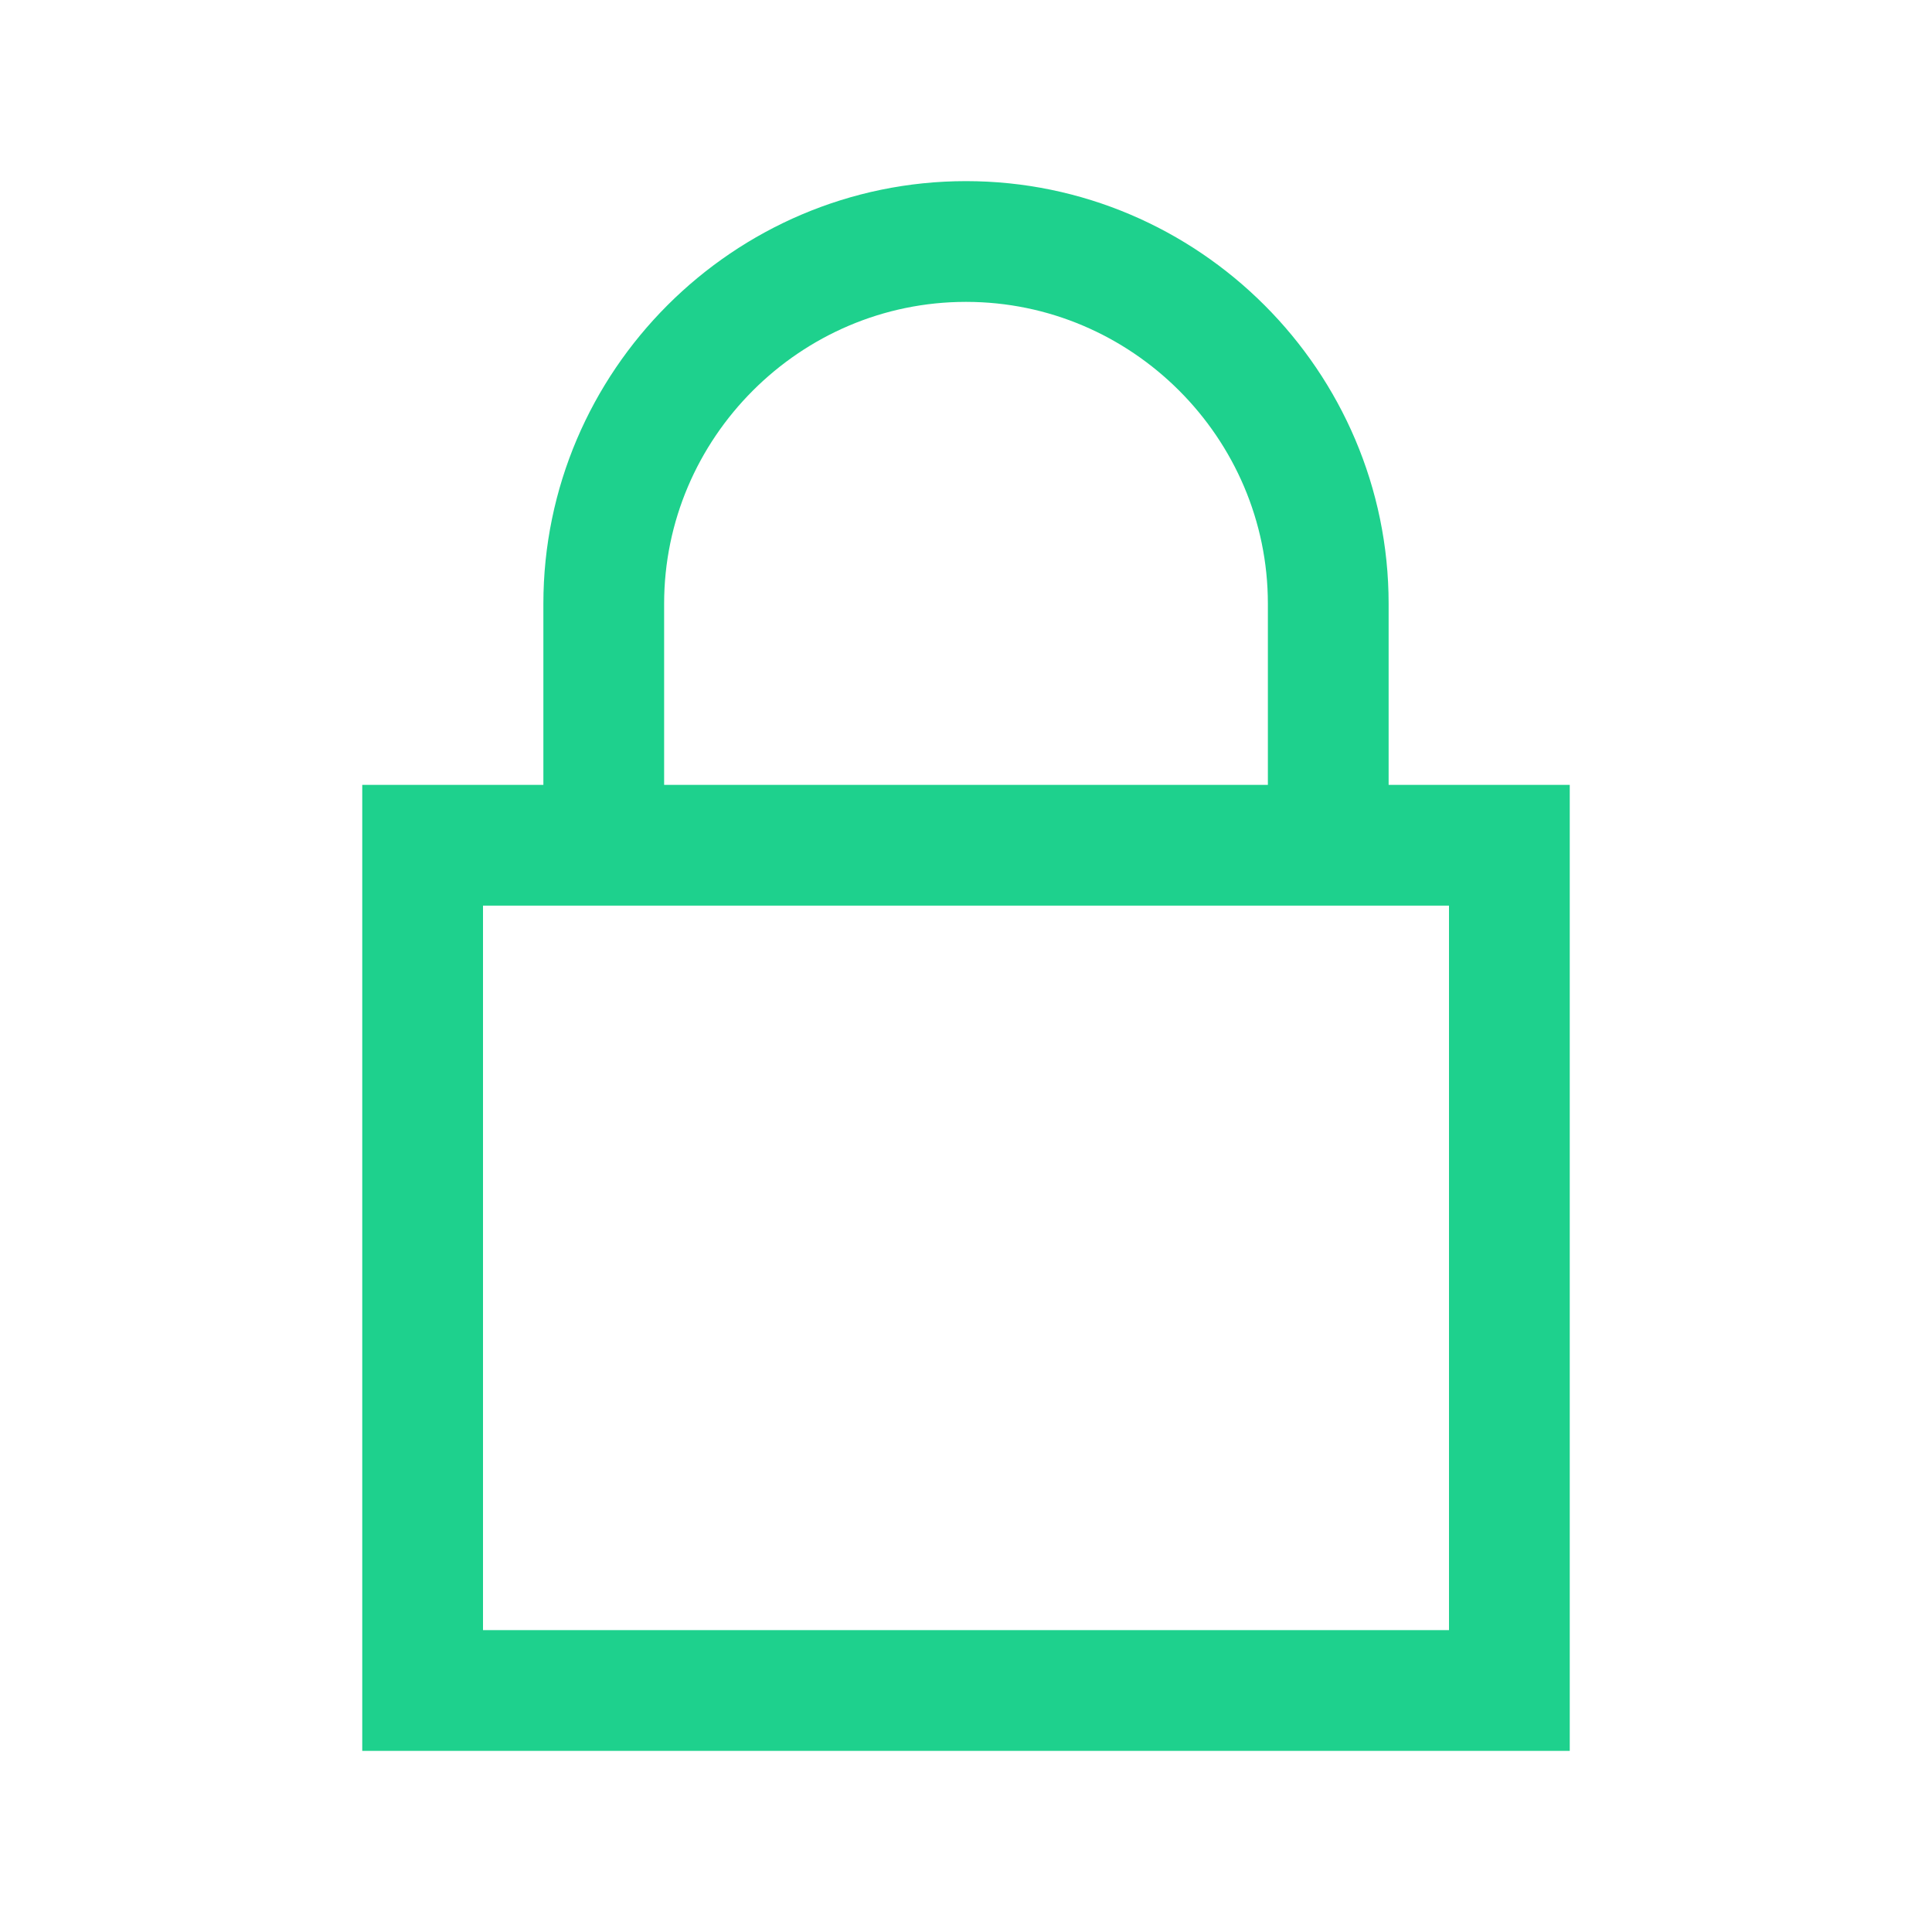 <svg xml:space="preserve" viewBox="0 0 32 32" xmlns:xlink="http://www.w3.org/1999/xlink" xmlns="http://www.w3.org/2000/svg" id="Layer_1" version="1.1">
<rect height="14" width="18" stroke-miterlimit="10" stroke-width="2" stroke="#1ed18d" fill="none" y="14" x="7"></rect>
<path d="M22,14v-4c0-3.3-2.7-6-6-6h0c-3.3,0-6,2.7-6,6v4" stroke-miterlimit="10" stroke-width="2" stroke="#1ed18d" fill="none"></path>
</svg>